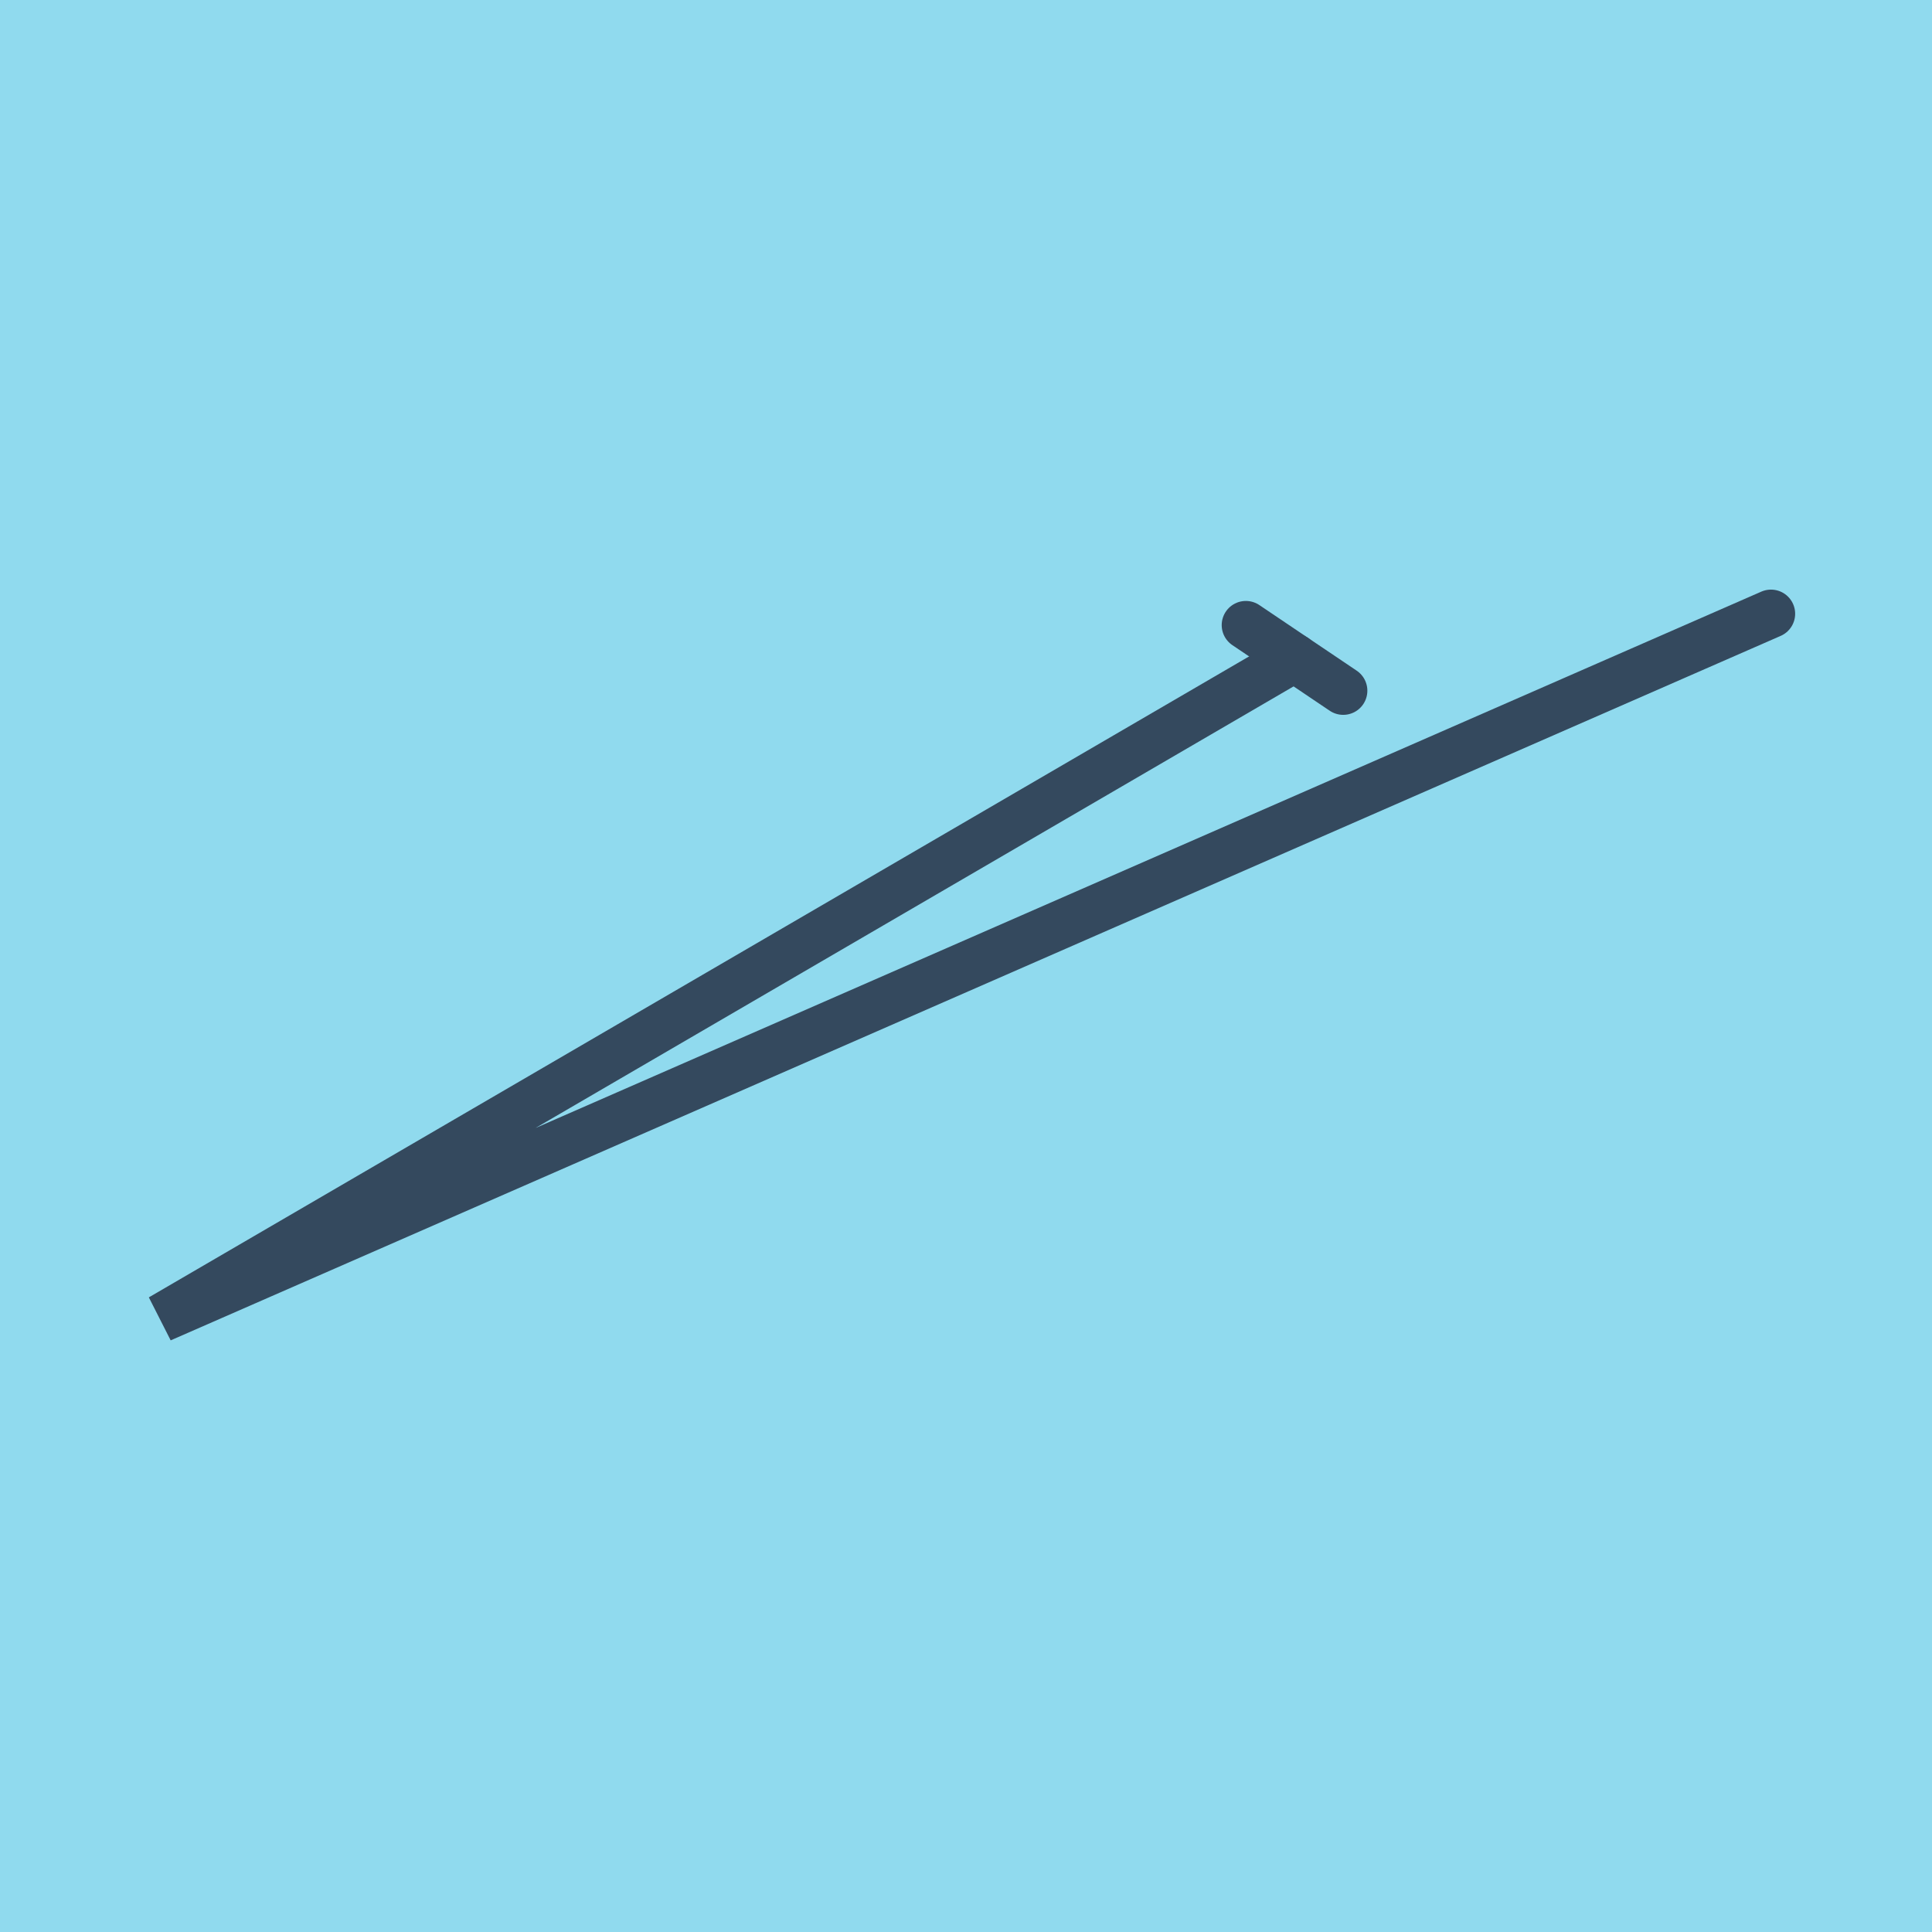 <?xml version="1.0" encoding="utf-8"?>
<!DOCTYPE svg PUBLIC "-//W3C//DTD SVG 1.1//EN" "http://www.w3.org/Graphics/SVG/1.1/DTD/svg11.dtd">
<svg xmlns="http://www.w3.org/2000/svg" xmlns:xlink="http://www.w3.org/1999/xlink" viewBox="-10 -10 120 120" preserveAspectRatio="xMidYMid meet">
	<path style="fill:#90daee" d="M-10-10h120v120H-10z"/>
			<polyline stroke-linecap="round" points="67.382,28.826 73.429,32.901 " style="fill:none;stroke:#34495e;stroke-width: 3px"/>
			<polyline stroke-linecap="round" points="70.405,30.863 0,71.878 100,28.122 " style="fill:none;stroke:#34495e;stroke-width: 3px"/>
	</svg>
